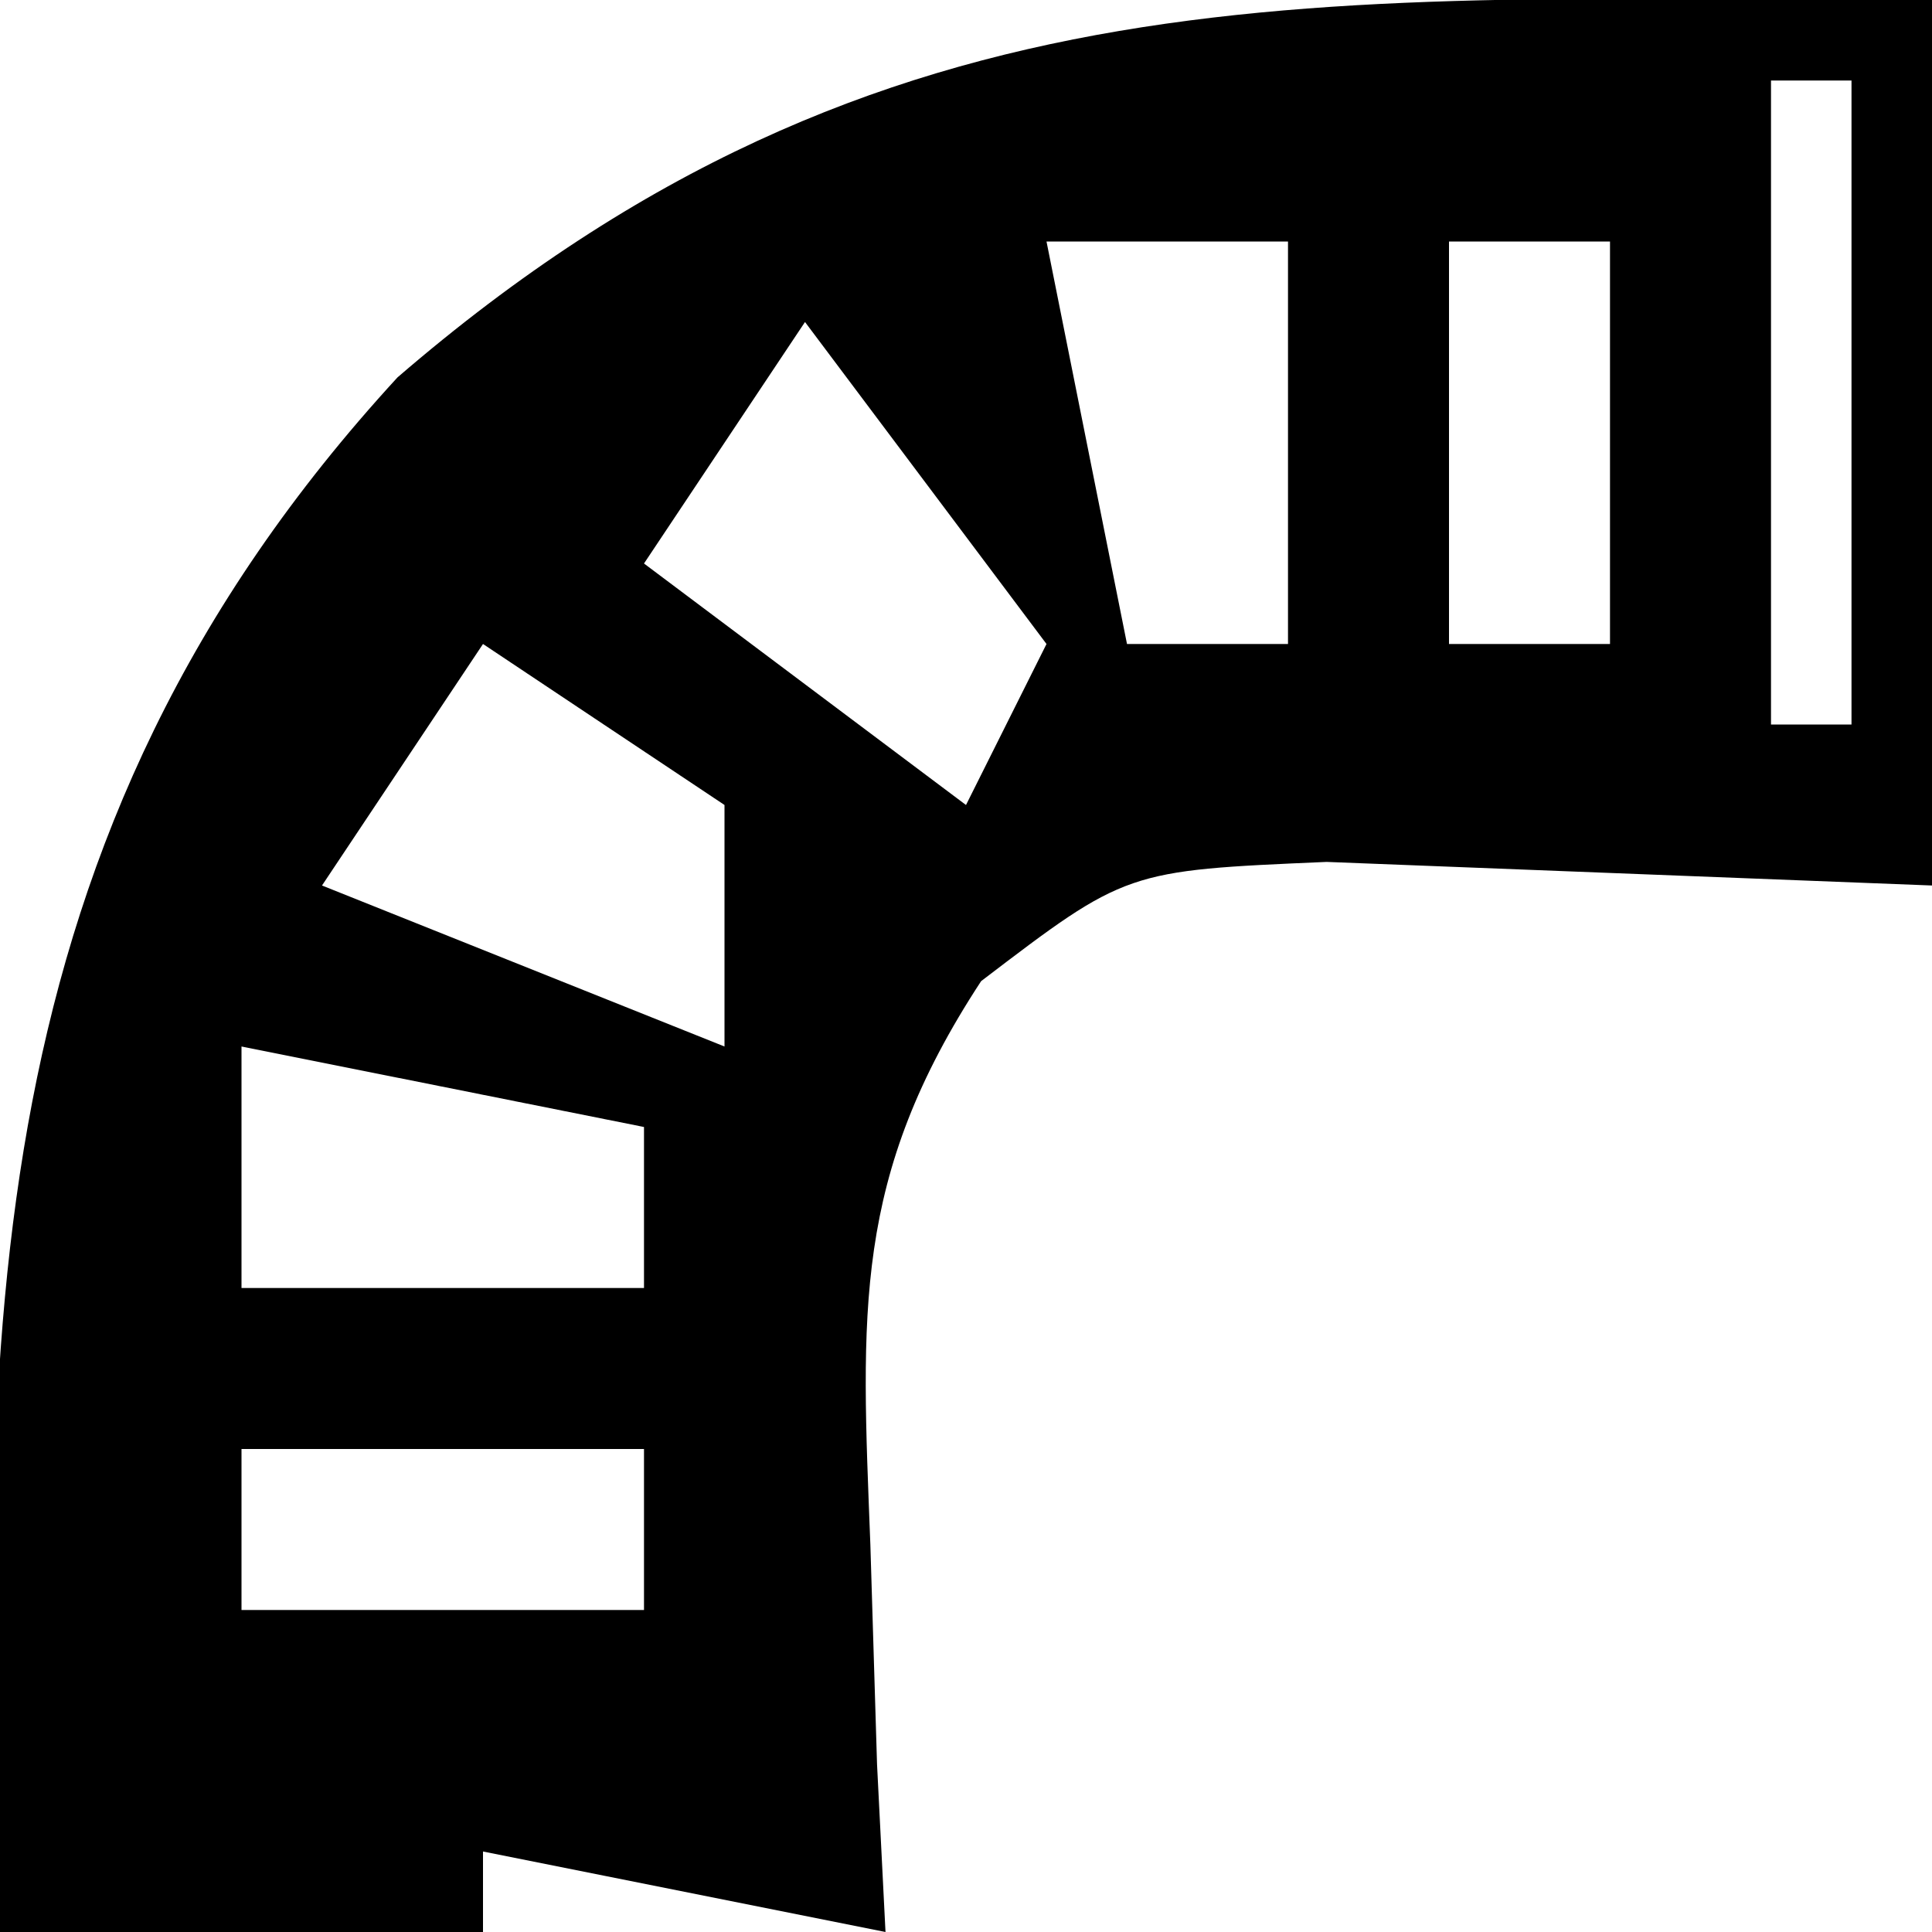 <svg xmlns="http://www.w3.org/2000/svg" width="24" height="24"><path d="M0 0 C0 3.63 0 7.26 0 11 C-2.507 10.902 -5.013 10.805 -7.52 10.707 C-10.01 10.814 -10.01 10.814 -11.812 12.188 C-13.413 14.631 -13.3 16.293 -13.188 19.188 C-13.16 20.089 -13.133 20.99 -13.105 21.918 C-13.071 22.605 -13.036 23.292 -13 24 C-14.65 23.67 -16.3 23.34 -18 23 C-18 23.33 -18 23.66 -18 24 C-19.98 24 -21.96 24 -24 24 C-24.265 16.539 -24.314 10.402 -19.062 4.688 C-13.006 -0.537 -7.567 0 0 0 Z M-2 1 C-2 3.64 -2 6.28 -2 9 C-1.67 9 -1.34 9 -1 9 C-1 6.36 -1 3.72 -1 1 C-1.33 1 -1.66 1 -2 1 Z M-11 3 C-10.67 4.65 -10.34 6.3 -10 8 C-9.34 8 -8.68 8 -8 8 C-8 6.35 -8 4.7 -8 3 C-8.99 3 -9.98 3 -11 3 Z M-6 3 C-6 4.65 -6 6.3 -6 8 C-5.34 8 -4.68 8 -4 8 C-4 6.35 -4 4.7 -4 3 C-4.66 3 -5.32 3 -6 3 Z M-14 4 C-14.99 5.485 -14.99 5.485 -16 7 C-14.68 7.99 -13.36 8.98 -12 10 C-11.67 9.34 -11.34 8.68 -11 8 C-11.99 6.68 -12.98 5.36 -14 4 Z M-18 8 C-18.99 9.485 -18.99 9.485 -20 11 C-17.525 11.99 -17.525 11.99 -15 13 C-15 12.01 -15 11.02 -15 10 C-15.99 9.34 -16.98 8.68 -18 8 Z M-21 13 C-21 13.99 -21 14.98 -21 16 C-19.35 16 -17.7 16 -16 16 C-16 15.34 -16 14.68 -16 14 C-17.65 13.67 -19.3 13.34 -21 13 Z M-21 18 C-21 18.66 -21 19.32 -21 20 C-19.35 20 -17.7 20 -16 20 C-16 19.34 -16 18.68 -16 18 C-17.65 18 -19.3 18 -21 18 Z " fill="#000000" transform="translate(24,0)"></path></svg>